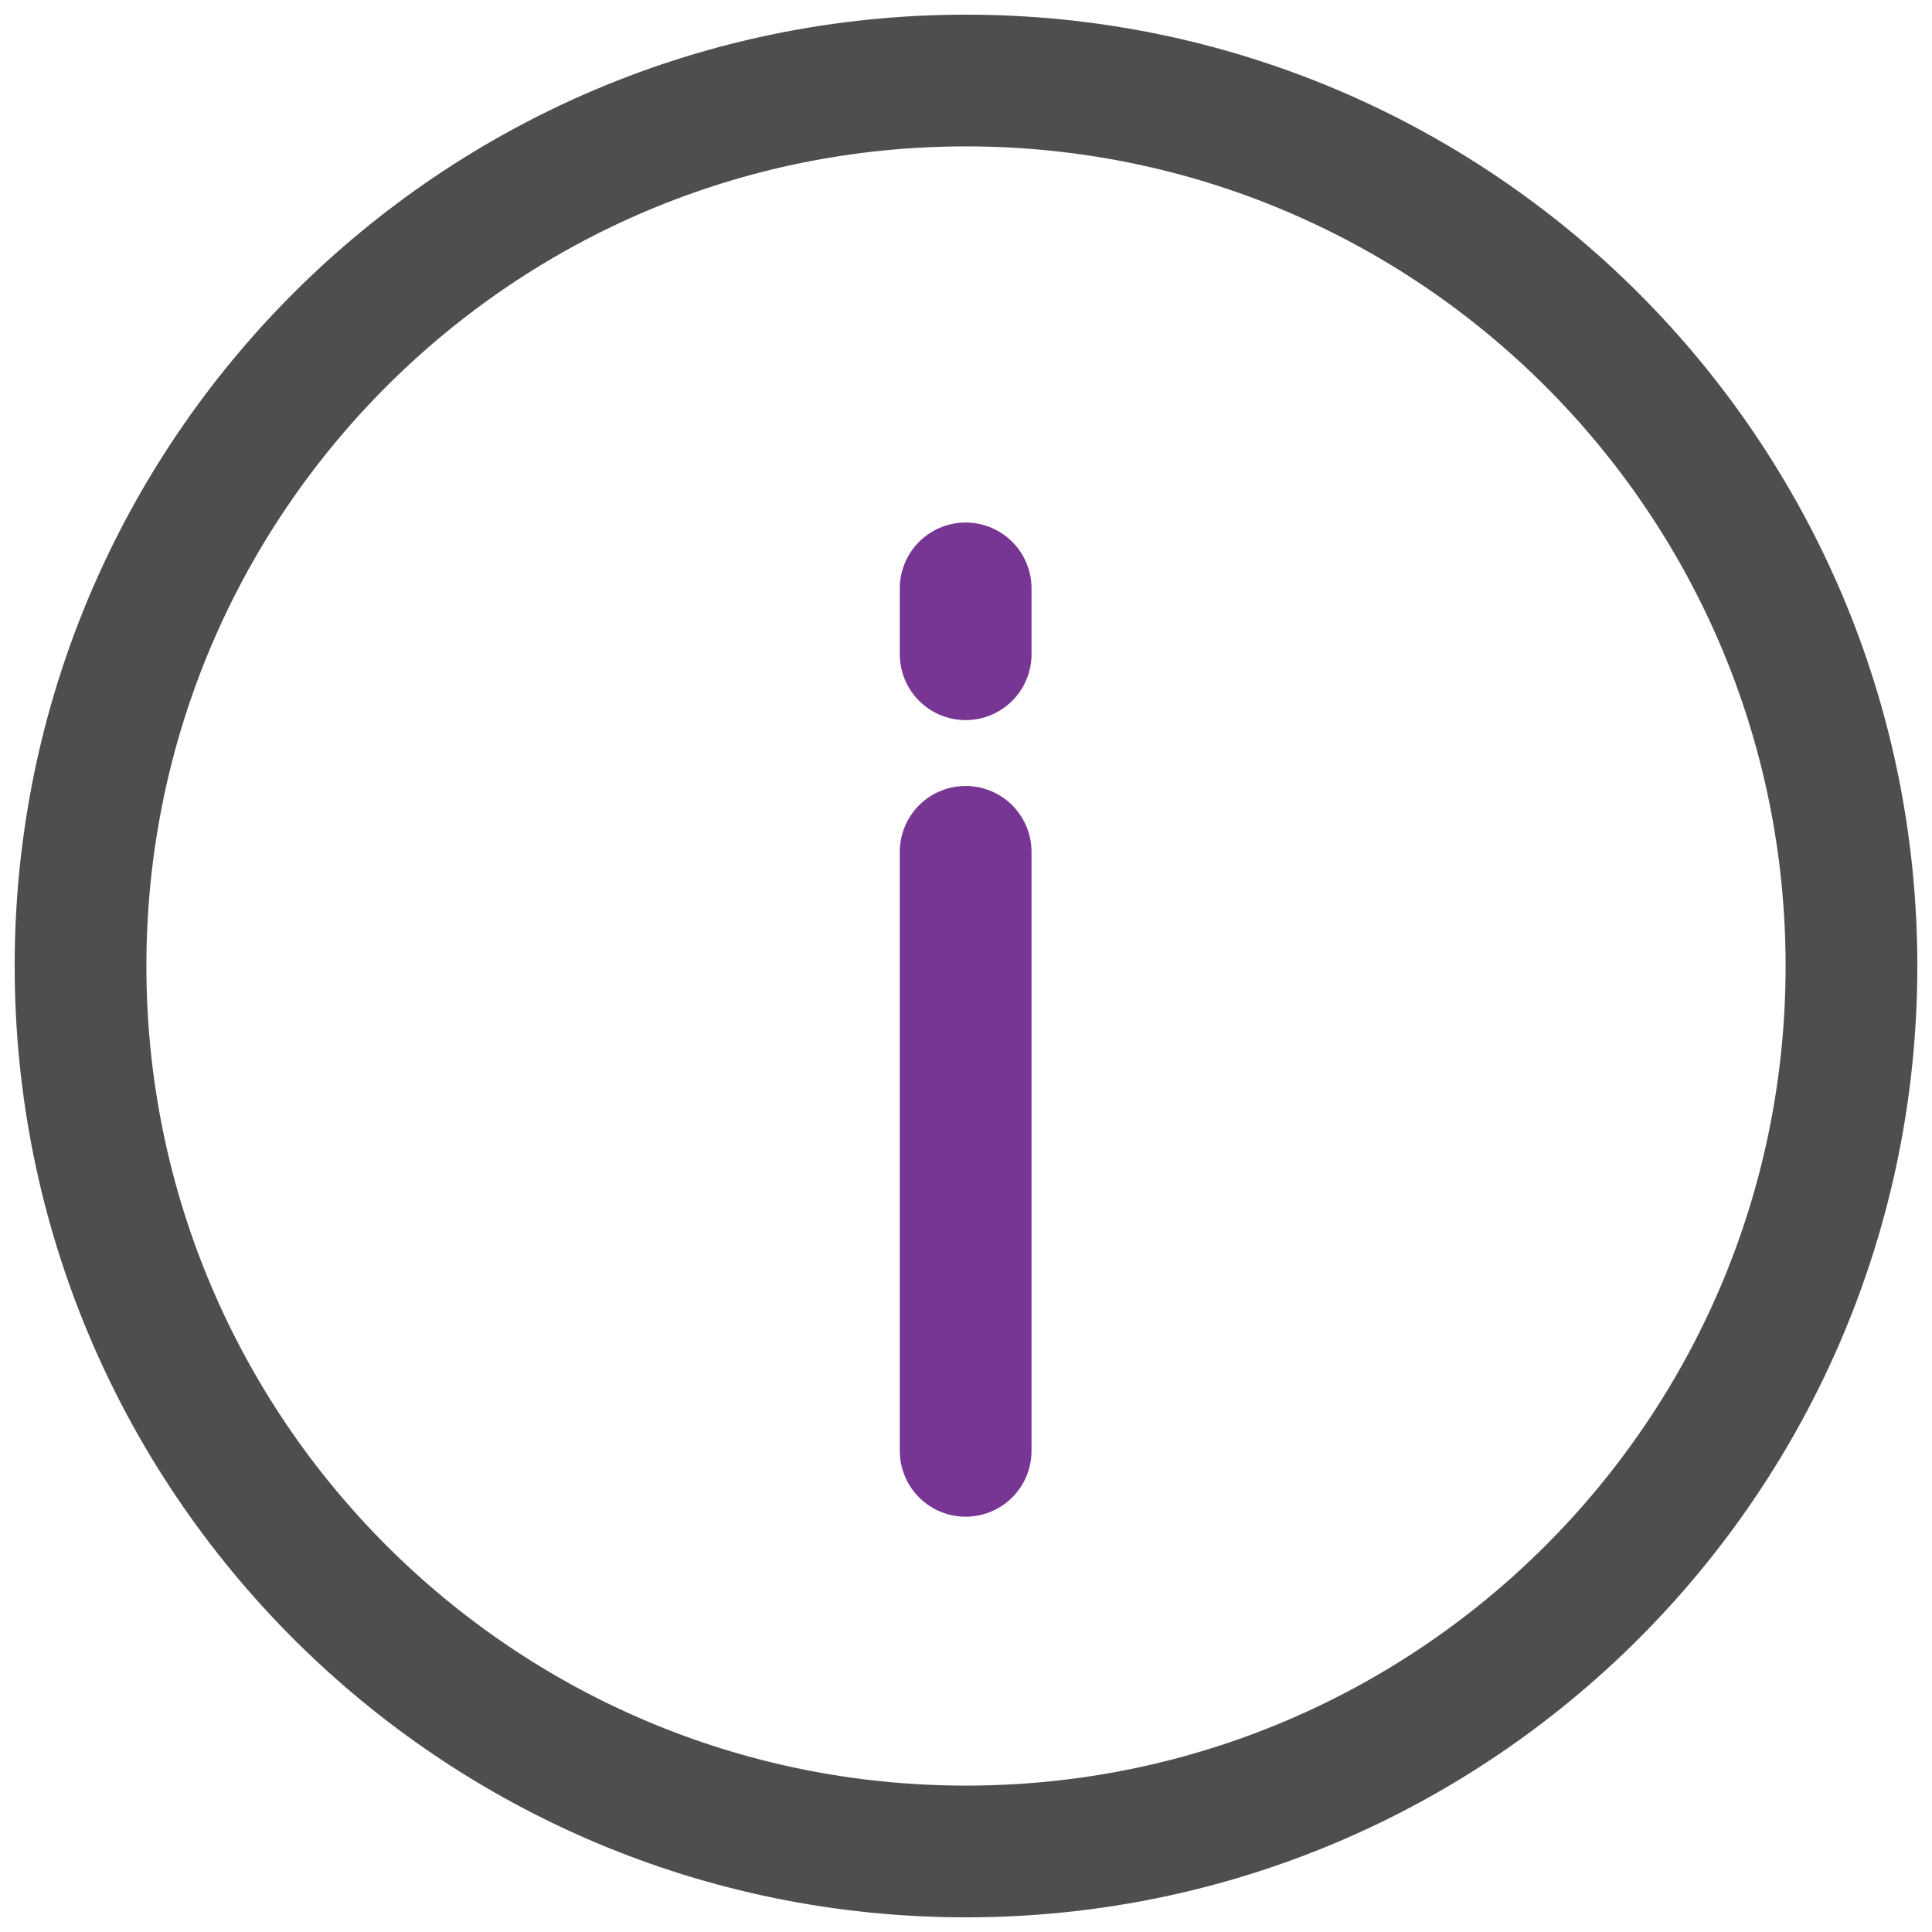 <svg width="22" height="22" viewBox="0 0 22 22" fill="none" xmlns="http://www.w3.org/2000/svg">
<path fill-rule="evenodd" clip-rule="evenodd" d="M11 0.917C16.569 0.917 21.083 5.431 21.083 11C21.083 16.569 16.569 21.083 11 21.083C5.431 21.083 0.917 16.569 0.917 11C0.917 5.431 5.431 0.917 11 0.917Z" stroke="#4E4E4E" stroke-width="1.5" stroke-miterlimit="10" stroke-linecap="round" stroke-linejoin="round"/>
<path d="M10.996 6.7V7.45" stroke="#783694" stroke-width="1.5" stroke-miterlimit="10" stroke-linecap="round"/>
<path d="M10.996 9.7V16.521" stroke="#783694" stroke-width="1.5" stroke-miterlimit="10" stroke-linecap="round"/>
</svg>

